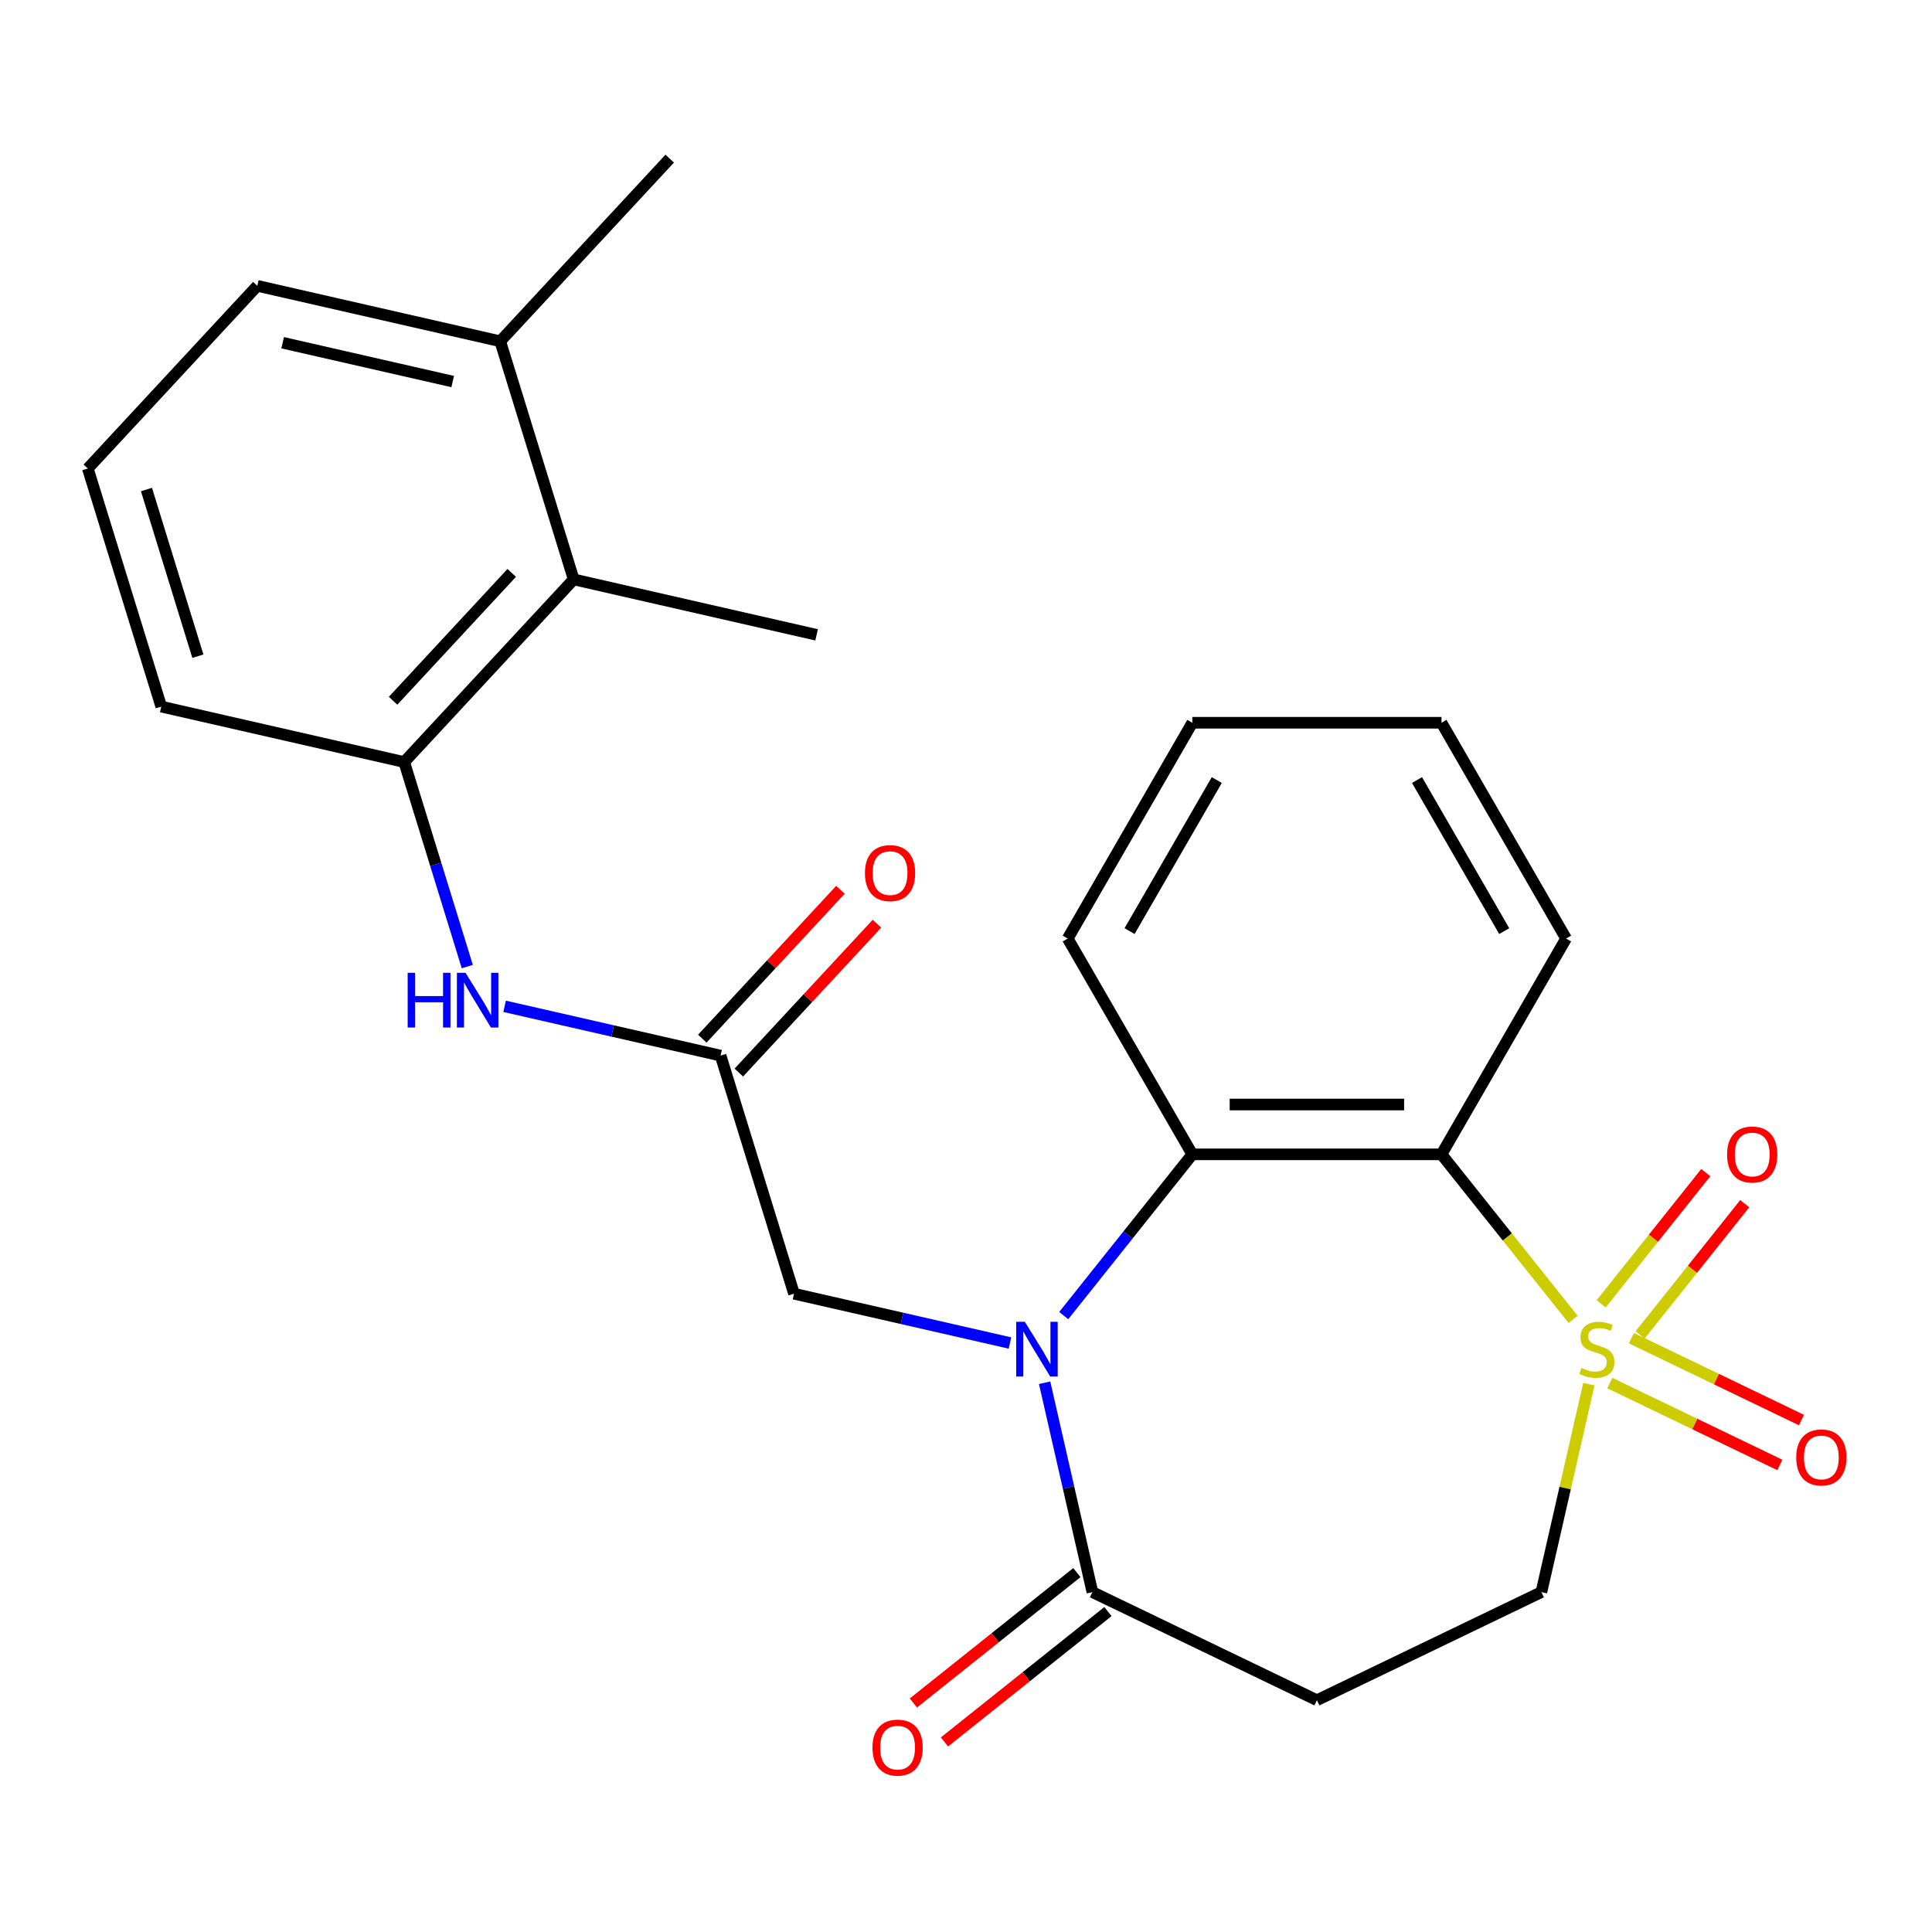 <?xml version='1.0' encoding='iso-8859-1'?>
<svg version='1.1' baseProfile='full'
              xmlns='http://www.w3.org/2000/svg'
                      xmlns:rdkit='http://www.rdkit.org/xml'
                      xmlns:xlink='http://www.w3.org/1999/xlink'
                  xml:space='preserve'
width='1000px' height='1000px' viewBox='0 0 1000 1000'>
<!-- END OF HEADER -->
<rect style='opacity:1.0;fill:#FFFFFF;stroke:none' width='1000' height='1000' x='0' y='0'> </rect>
<path class='bond-1' d='M 814.223,682.896 L 780.168,640.193' style='fill:none;fill-rule:evenodd;stroke:#CCCC00;stroke-width:6px;stroke-linecap:butt;stroke-linejoin:miter;stroke-opacity:1' />
<path class='bond-1' d='M 780.168,640.193 L 746.113,597.489' style='fill:none;fill-rule:evenodd;stroke:#000000;stroke-width:6px;stroke-linecap:butt;stroke-linejoin:miter;stroke-opacity:1' />
<path class='bond-8' d='M 822.395,716.43 L 810.111,770.248' style='fill:none;fill-rule:evenodd;stroke:#CCCC00;stroke-width:6px;stroke-linecap:butt;stroke-linejoin:miter;stroke-opacity:1' />
<path class='bond-8' d='M 810.111,770.248 L 797.828,824.066' style='fill:none;fill-rule:evenodd;stroke:#000000;stroke-width:6px;stroke-linecap:butt;stroke-linejoin:miter;stroke-opacity:1' />
<path class='bond-10' d='M 848.915,690.938 L 875.996,656.98' style='fill:none;fill-rule:evenodd;stroke:#CCCC00;stroke-width:6px;stroke-linecap:butt;stroke-linejoin:miter;stroke-opacity:1' />
<path class='bond-10' d='M 875.996,656.98 L 903.077,623.022' style='fill:none;fill-rule:evenodd;stroke:#FF0000;stroke-width:6px;stroke-linecap:butt;stroke-linejoin:miter;stroke-opacity:1' />
<path class='bond-10' d='M 828.748,674.855 L 855.829,640.897' style='fill:none;fill-rule:evenodd;stroke:#CCCC00;stroke-width:6px;stroke-linecap:butt;stroke-linejoin:miter;stroke-opacity:1' />
<path class='bond-10' d='M 855.829,640.897 L 882.909,606.939' style='fill:none;fill-rule:evenodd;stroke:#FF0000;stroke-width:6px;stroke-linecap:butt;stroke-linejoin:miter;stroke-opacity:1' />
<path class='bond-11' d='M 833.236,715.871 L 877.243,737.064' style='fill:none;fill-rule:evenodd;stroke:#CCCC00;stroke-width:6px;stroke-linecap:butt;stroke-linejoin:miter;stroke-opacity:1' />
<path class='bond-11' d='M 877.243,737.064 L 921.25,758.257' style='fill:none;fill-rule:evenodd;stroke:#FF0000;stroke-width:6px;stroke-linecap:butt;stroke-linejoin:miter;stroke-opacity:1' />
<path class='bond-11' d='M 844.428,692.631 L 888.435,713.824' style='fill:none;fill-rule:evenodd;stroke:#CCCC00;stroke-width:6px;stroke-linecap:butt;stroke-linejoin:miter;stroke-opacity:1' />
<path class='bond-11' d='M 888.435,713.824 L 932.442,735.017' style='fill:none;fill-rule:evenodd;stroke:#FF0000;stroke-width:6px;stroke-linecap:butt;stroke-linejoin:miter;stroke-opacity:1' />
<path class='bond-0' d='M 550.588,680.941 L 583.863,639.215' style='fill:none;fill-rule:evenodd;stroke:#0000FF;stroke-width:6px;stroke-linecap:butt;stroke-linejoin:miter;stroke-opacity:1' />
<path class='bond-0' d='M 583.863,639.215 L 617.139,597.489' style='fill:none;fill-rule:evenodd;stroke:#000000;stroke-width:6px;stroke-linecap:butt;stroke-linejoin:miter;stroke-opacity:1' />
<path class='bond-9' d='M 522.76,695.138 L 466.872,682.382' style='fill:none;fill-rule:evenodd;stroke:#0000FF;stroke-width:6px;stroke-linecap:butt;stroke-linejoin:miter;stroke-opacity:1' />
<path class='bond-9' d='M 466.872,682.382 L 410.984,669.626' style='fill:none;fill-rule:evenodd;stroke:#000000;stroke-width:6px;stroke-linecap:butt;stroke-linejoin:miter;stroke-opacity:1' />
<path class='bond-25' d='M 540.692,715.71 L 553.058,769.888' style='fill:none;fill-rule:evenodd;stroke:#0000FF;stroke-width:6px;stroke-linecap:butt;stroke-linejoin:miter;stroke-opacity:1' />
<path class='bond-25' d='M 553.058,769.888 L 565.424,824.066' style='fill:none;fill-rule:evenodd;stroke:#000000;stroke-width:6px;stroke-linecap:butt;stroke-linejoin:miter;stroke-opacity:1' />
<path class='bond-2' d='M 746.113,597.489 L 617.139,597.489' style='fill:none;fill-rule:evenodd;stroke:#000000;stroke-width:6px;stroke-linecap:butt;stroke-linejoin:miter;stroke-opacity:1' />
<path class='bond-2' d='M 726.767,571.695 L 636.485,571.695' style='fill:none;fill-rule:evenodd;stroke:#000000;stroke-width:6px;stroke-linecap:butt;stroke-linejoin:miter;stroke-opacity:1' />
<path class='bond-16' d='M 746.113,597.489 L 810.6,485.794' style='fill:none;fill-rule:evenodd;stroke:#000000;stroke-width:6px;stroke-linecap:butt;stroke-linejoin:miter;stroke-opacity:1' />
<path class='bond-17' d='M 617.139,597.489 L 552.651,485.794' style='fill:none;fill-rule:evenodd;stroke:#000000;stroke-width:6px;stroke-linecap:butt;stroke-linejoin:miter;stroke-opacity:1' />
<path class='bond-3' d='M 565.424,824.066 L 681.626,880.026' style='fill:none;fill-rule:evenodd;stroke:#000000;stroke-width:6px;stroke-linecap:butt;stroke-linejoin:miter;stroke-opacity:1' />
<path class='bond-13' d='M 557.383,813.983 L 515.077,847.721' style='fill:none;fill-rule:evenodd;stroke:#000000;stroke-width:6px;stroke-linecap:butt;stroke-linejoin:miter;stroke-opacity:1' />
<path class='bond-13' d='M 515.077,847.721 L 472.771,881.459' style='fill:none;fill-rule:evenodd;stroke:#FF0000;stroke-width:6px;stroke-linecap:butt;stroke-linejoin:miter;stroke-opacity:1' />
<path class='bond-13' d='M 573.465,834.15 L 531.159,867.888' style='fill:none;fill-rule:evenodd;stroke:#000000;stroke-width:6px;stroke-linecap:butt;stroke-linejoin:miter;stroke-opacity:1' />
<path class='bond-13' d='M 531.159,867.888 L 488.853,901.626' style='fill:none;fill-rule:evenodd;stroke:#FF0000;stroke-width:6px;stroke-linecap:butt;stroke-linejoin:miter;stroke-opacity:1' />
<path class='bond-4' d='M 372.968,546.382 L 410.984,669.626' style='fill:none;fill-rule:evenodd;stroke:#000000;stroke-width:6px;stroke-linecap:butt;stroke-linejoin:miter;stroke-opacity:1' />
<path class='bond-6' d='M 372.968,546.382 L 317.08,533.626' style='fill:none;fill-rule:evenodd;stroke:#000000;stroke-width:6px;stroke-linecap:butt;stroke-linejoin:miter;stroke-opacity:1' />
<path class='bond-6' d='M 317.08,533.626 L 261.191,520.869' style='fill:none;fill-rule:evenodd;stroke:#0000FF;stroke-width:6px;stroke-linecap:butt;stroke-linejoin:miter;stroke-opacity:1' />
<path class='bond-14' d='M 382.422,555.154 L 418.173,516.625' style='fill:none;fill-rule:evenodd;stroke:#000000;stroke-width:6px;stroke-linecap:butt;stroke-linejoin:miter;stroke-opacity:1' />
<path class='bond-14' d='M 418.173,516.625 L 453.923,478.095' style='fill:none;fill-rule:evenodd;stroke:#FF0000;stroke-width:6px;stroke-linecap:butt;stroke-linejoin:miter;stroke-opacity:1' />
<path class='bond-14' d='M 363.513,537.609 L 399.264,499.08' style='fill:none;fill-rule:evenodd;stroke:#000000;stroke-width:6px;stroke-linecap:butt;stroke-linejoin:miter;stroke-opacity:1' />
<path class='bond-14' d='M 399.264,499.08 L 435.014,460.55' style='fill:none;fill-rule:evenodd;stroke:#FF0000;stroke-width:6px;stroke-linecap:butt;stroke-linejoin:miter;stroke-opacity:1' />
<path class='bond-5' d='M 681.626,880.026 L 797.828,824.066' style='fill:none;fill-rule:evenodd;stroke:#000000;stroke-width:6px;stroke-linecap:butt;stroke-linejoin:miter;stroke-opacity:1' />
<path class='bond-7' d='M 241.865,500.298 L 225.538,447.368' style='fill:none;fill-rule:evenodd;stroke:#0000FF;stroke-width:6px;stroke-linecap:butt;stroke-linejoin:miter;stroke-opacity:1' />
<path class='bond-7' d='M 225.538,447.368 L 209.211,394.438' style='fill:none;fill-rule:evenodd;stroke:#000000;stroke-width:6px;stroke-linecap:butt;stroke-linejoin:miter;stroke-opacity:1' />
<path class='bond-12' d='M 209.211,394.438 L 296.936,299.893' style='fill:none;fill-rule:evenodd;stroke:#000000;stroke-width:6px;stroke-linecap:butt;stroke-linejoin:miter;stroke-opacity:1' />
<path class='bond-12' d='M 203.461,362.711 L 264.868,296.53' style='fill:none;fill-rule:evenodd;stroke:#000000;stroke-width:6px;stroke-linecap:butt;stroke-linejoin:miter;stroke-opacity:1' />
<path class='bond-18' d='M 209.211,394.438 L 83.47,365.738' style='fill:none;fill-rule:evenodd;stroke:#000000;stroke-width:6px;stroke-linecap:butt;stroke-linejoin:miter;stroke-opacity:1' />
<path class='bond-15' d='M 296.936,299.893 L 258.92,176.648' style='fill:none;fill-rule:evenodd;stroke:#000000;stroke-width:6px;stroke-linecap:butt;stroke-linejoin:miter;stroke-opacity:1' />
<path class='bond-20' d='M 296.936,299.893 L 422.677,328.592' style='fill:none;fill-rule:evenodd;stroke:#000000;stroke-width:6px;stroke-linecap:butt;stroke-linejoin:miter;stroke-opacity:1' />
<path class='bond-22' d='M 258.92,176.648 L 346.645,82.103' style='fill:none;fill-rule:evenodd;stroke:#000000;stroke-width:6px;stroke-linecap:butt;stroke-linejoin:miter;stroke-opacity:1' />
<path class='bond-27' d='M 258.92,176.648 L 133.179,147.949' style='fill:none;fill-rule:evenodd;stroke:#000000;stroke-width:6px;stroke-linecap:butt;stroke-linejoin:miter;stroke-opacity:1' />
<path class='bond-27' d='M 234.319,197.492 L 146.301,177.402' style='fill:none;fill-rule:evenodd;stroke:#000000;stroke-width:6px;stroke-linecap:butt;stroke-linejoin:miter;stroke-opacity:1' />
<path class='bond-23' d='M 810.6,485.794 L 746.113,374.099' style='fill:none;fill-rule:evenodd;stroke:#000000;stroke-width:6px;stroke-linecap:butt;stroke-linejoin:miter;stroke-opacity:1' />
<path class='bond-23' d='M 778.588,481.937 L 733.447,403.751' style='fill:none;fill-rule:evenodd;stroke:#000000;stroke-width:6px;stroke-linecap:butt;stroke-linejoin:miter;stroke-opacity:1' />
<path class='bond-26' d='M 552.651,485.794 L 617.139,374.099' style='fill:none;fill-rule:evenodd;stroke:#000000;stroke-width:6px;stroke-linecap:butt;stroke-linejoin:miter;stroke-opacity:1' />
<path class='bond-26' d='M 584.664,481.937 L 629.805,403.751' style='fill:none;fill-rule:evenodd;stroke:#000000;stroke-width:6px;stroke-linecap:butt;stroke-linejoin:miter;stroke-opacity:1' />
<path class='bond-19' d='M 83.47,365.738 L 45.455,242.494' style='fill:none;fill-rule:evenodd;stroke:#000000;stroke-width:6px;stroke-linecap:butt;stroke-linejoin:miter;stroke-opacity:1' />
<path class='bond-19' d='M 102.417,339.648 L 75.806,253.377' style='fill:none;fill-rule:evenodd;stroke:#000000;stroke-width:6px;stroke-linecap:butt;stroke-linejoin:miter;stroke-opacity:1' />
<path class='bond-21' d='M 45.455,242.494 L 133.179,147.949' style='fill:none;fill-rule:evenodd;stroke:#000000;stroke-width:6px;stroke-linecap:butt;stroke-linejoin:miter;stroke-opacity:1' />
<path class='bond-24' d='M 746.113,374.099 L 617.139,374.099' style='fill:none;fill-rule:evenodd;stroke:#000000;stroke-width:6px;stroke-linecap:butt;stroke-linejoin:miter;stroke-opacity:1' />
<path  class='atom-0' d='M 818.527 708.046
Q 818.847 708.166, 820.167 708.726
Q 821.487 709.286, 822.927 709.646
Q 824.407 709.966, 825.847 709.966
Q 828.527 709.966, 830.087 708.686
Q 831.647 707.366, 831.647 705.086
Q 831.647 703.526, 830.847 702.566
Q 830.087 701.606, 828.887 701.086
Q 827.687 700.566, 825.687 699.966
Q 823.167 699.206, 821.647 698.486
Q 820.167 697.766, 819.087 696.246
Q 818.047 694.726, 818.047 692.166
Q 818.047 688.606, 820.447 686.406
Q 822.887 684.206, 827.687 684.206
Q 830.967 684.206, 834.687 685.766
L 833.767 688.846
Q 830.367 687.446, 827.807 687.446
Q 825.047 687.446, 823.527 688.606
Q 822.007 689.726, 822.047 691.686
Q 822.047 693.206, 822.807 694.126
Q 823.607 695.046, 824.727 695.566
Q 825.887 696.086, 827.807 696.686
Q 830.367 697.486, 831.887 698.286
Q 833.407 699.086, 834.487 700.726
Q 835.607 702.326, 835.607 705.086
Q 835.607 709.006, 832.967 711.126
Q 830.367 713.206, 826.007 713.206
Q 823.487 713.206, 821.567 712.646
Q 819.687 712.126, 817.447 711.206
L 818.527 708.046
' fill='#CCCC00'/>
<path  class='atom-1' d='M 530.464 684.166
L 539.744 699.166
Q 540.664 700.646, 542.144 703.326
Q 543.624 706.006, 543.704 706.166
L 543.704 684.166
L 547.464 684.166
L 547.464 712.486
L 543.584 712.486
L 533.624 696.086
Q 532.464 694.166, 531.224 691.966
Q 530.024 689.766, 529.664 689.086
L 529.664 712.486
L 525.984 712.486
L 525.984 684.166
L 530.464 684.166
' fill='#0000FF'/>
<path  class='atom-7' d='M 211.007 503.522
L 214.847 503.522
L 214.847 515.562
L 229.327 515.562
L 229.327 503.522
L 233.167 503.522
L 233.167 531.842
L 229.327 531.842
L 229.327 518.762
L 214.847 518.762
L 214.847 531.842
L 211.007 531.842
L 211.007 503.522
' fill='#0000FF'/>
<path  class='atom-7' d='M 240.967 503.522
L 250.247 518.522
Q 251.167 520.002, 252.647 522.682
Q 254.127 525.362, 254.207 525.522
L 254.207 503.522
L 257.967 503.522
L 257.967 531.842
L 254.087 531.842
L 244.127 515.442
Q 242.967 513.522, 241.727 511.322
Q 240.527 509.122, 240.167 508.442
L 240.167 531.842
L 236.487 531.842
L 236.487 503.522
L 240.967 503.522
' fill='#0000FF'/>
<path  class='atom-11' d='M 893.942 597.569
Q 893.942 590.769, 897.302 586.969
Q 900.662 583.169, 906.942 583.169
Q 913.222 583.169, 916.582 586.969
Q 919.942 590.769, 919.942 597.569
Q 919.942 604.449, 916.542 608.369
Q 913.142 612.249, 906.942 612.249
Q 900.702 612.249, 897.302 608.369
Q 893.942 604.489, 893.942 597.569
M 906.942 609.049
Q 911.262 609.049, 913.582 606.169
Q 915.942 603.249, 915.942 597.569
Q 915.942 592.009, 913.582 589.209
Q 911.262 586.369, 906.942 586.369
Q 902.622 586.369, 900.262 589.169
Q 897.942 591.969, 897.942 597.569
Q 897.942 603.289, 900.262 606.169
Q 902.622 609.049, 906.942 609.049
' fill='#FF0000'/>
<path  class='atom-12' d='M 929.729 754.366
Q 929.729 747.566, 933.089 743.766
Q 936.449 739.966, 942.729 739.966
Q 949.009 739.966, 952.369 743.766
Q 955.729 747.566, 955.729 754.366
Q 955.729 761.246, 952.329 765.166
Q 948.929 769.046, 942.729 769.046
Q 936.489 769.046, 933.089 765.166
Q 929.729 761.286, 929.729 754.366
M 942.729 765.846
Q 947.049 765.846, 949.369 762.966
Q 951.729 760.046, 951.729 754.366
Q 951.729 748.806, 949.369 746.006
Q 947.049 743.166, 942.729 743.166
Q 938.409 743.166, 936.049 745.966
Q 933.729 748.766, 933.729 754.366
Q 933.729 760.086, 936.049 762.966
Q 938.409 765.846, 942.729 765.846
' fill='#FF0000'/>
<path  class='atom-14' d='M 451.588 904.561
Q 451.588 897.761, 454.948 893.961
Q 458.308 890.161, 464.588 890.161
Q 470.868 890.161, 474.228 893.961
Q 477.588 897.761, 477.588 904.561
Q 477.588 911.441, 474.188 915.361
Q 470.788 919.241, 464.588 919.241
Q 458.348 919.241, 454.948 915.361
Q 451.588 911.481, 451.588 904.561
M 464.588 916.041
Q 468.908 916.041, 471.228 913.161
Q 473.588 910.241, 473.588 904.561
Q 473.588 899.001, 471.228 896.201
Q 468.908 893.361, 464.588 893.361
Q 460.268 893.361, 457.908 896.161
Q 455.588 898.961, 455.588 904.561
Q 455.588 910.281, 457.908 913.161
Q 460.268 916.041, 464.588 916.041
' fill='#FF0000'/>
<path  class='atom-15' d='M 447.693 451.917
Q 447.693 445.117, 451.053 441.317
Q 454.413 437.517, 460.693 437.517
Q 466.973 437.517, 470.333 441.317
Q 473.693 445.117, 473.693 451.917
Q 473.693 458.797, 470.293 462.717
Q 466.893 466.597, 460.693 466.597
Q 454.453 466.597, 451.053 462.717
Q 447.693 458.837, 447.693 451.917
M 460.693 463.397
Q 465.013 463.397, 467.333 460.517
Q 469.693 457.597, 469.693 451.917
Q 469.693 446.357, 467.333 443.557
Q 465.013 440.717, 460.693 440.717
Q 456.373 440.717, 454.013 443.517
Q 451.693 446.317, 451.693 451.917
Q 451.693 457.637, 454.013 460.517
Q 456.373 463.397, 460.693 463.397
' fill='#FF0000'/>
</svg>
